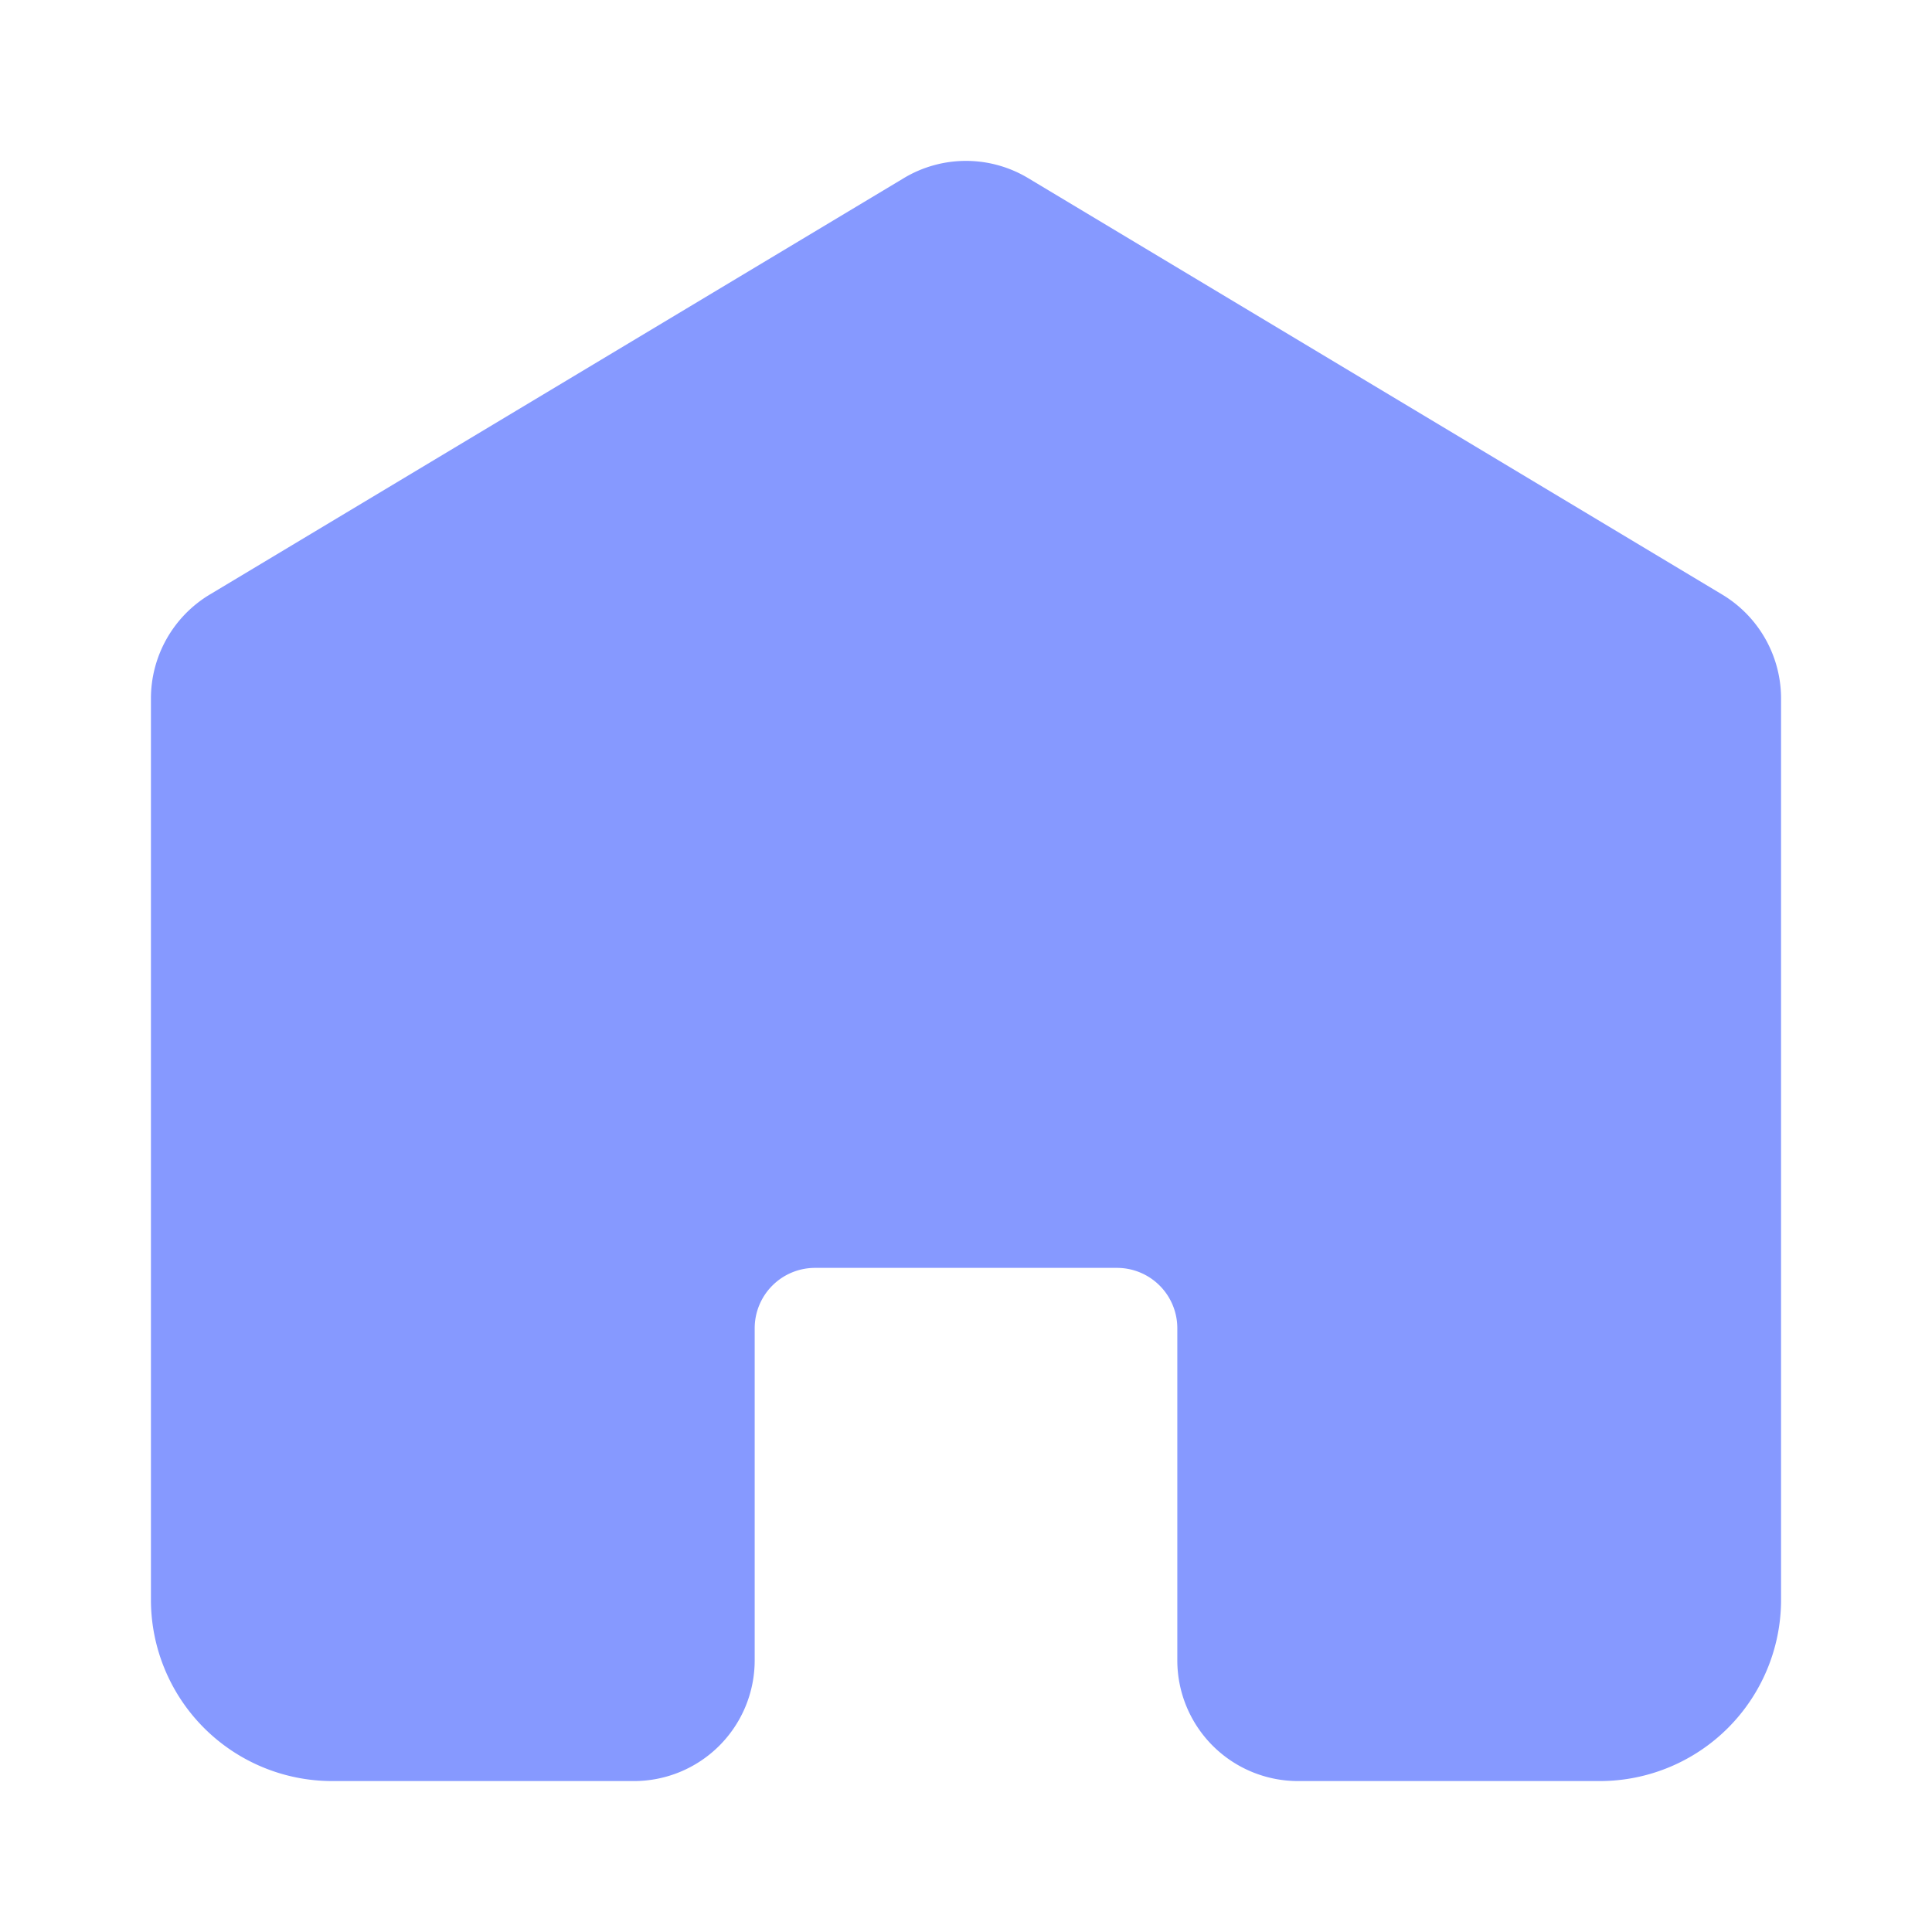 <?xml version="1.0" encoding="UTF-8"?>
<svg xmlns="http://www.w3.org/2000/svg" xmlns:xlink="http://www.w3.org/1999/xlink" version="1.1" width="512" height="512" x="0" y="0" viewBox="0 0 64 64" style="enable-background:new 0 0 512 512" xml:space="preserve" class="">
  <g>
    <path fill="#8699ff" d="m57.058 19.7-23-13.8a4 4 0 0 0-4.117 0l-23 13.8A4.019 4.019 0 0 0 5 23.132V53a6.006 6.006 0 0 0 6 6h10a4 4 0 0 0 4-4V44a2 2 0 0 1 2-2h10a2 2 0 0 1 2 2v11a4 4 0 0 0 4 4h10a6.006 6.006 0 0 0 6-6V23.132a4.019 4.019 0 0 0-1.942-3.432z" opacity="1" data-original="#3392e6" class=""></path>
  </g>
</svg>
